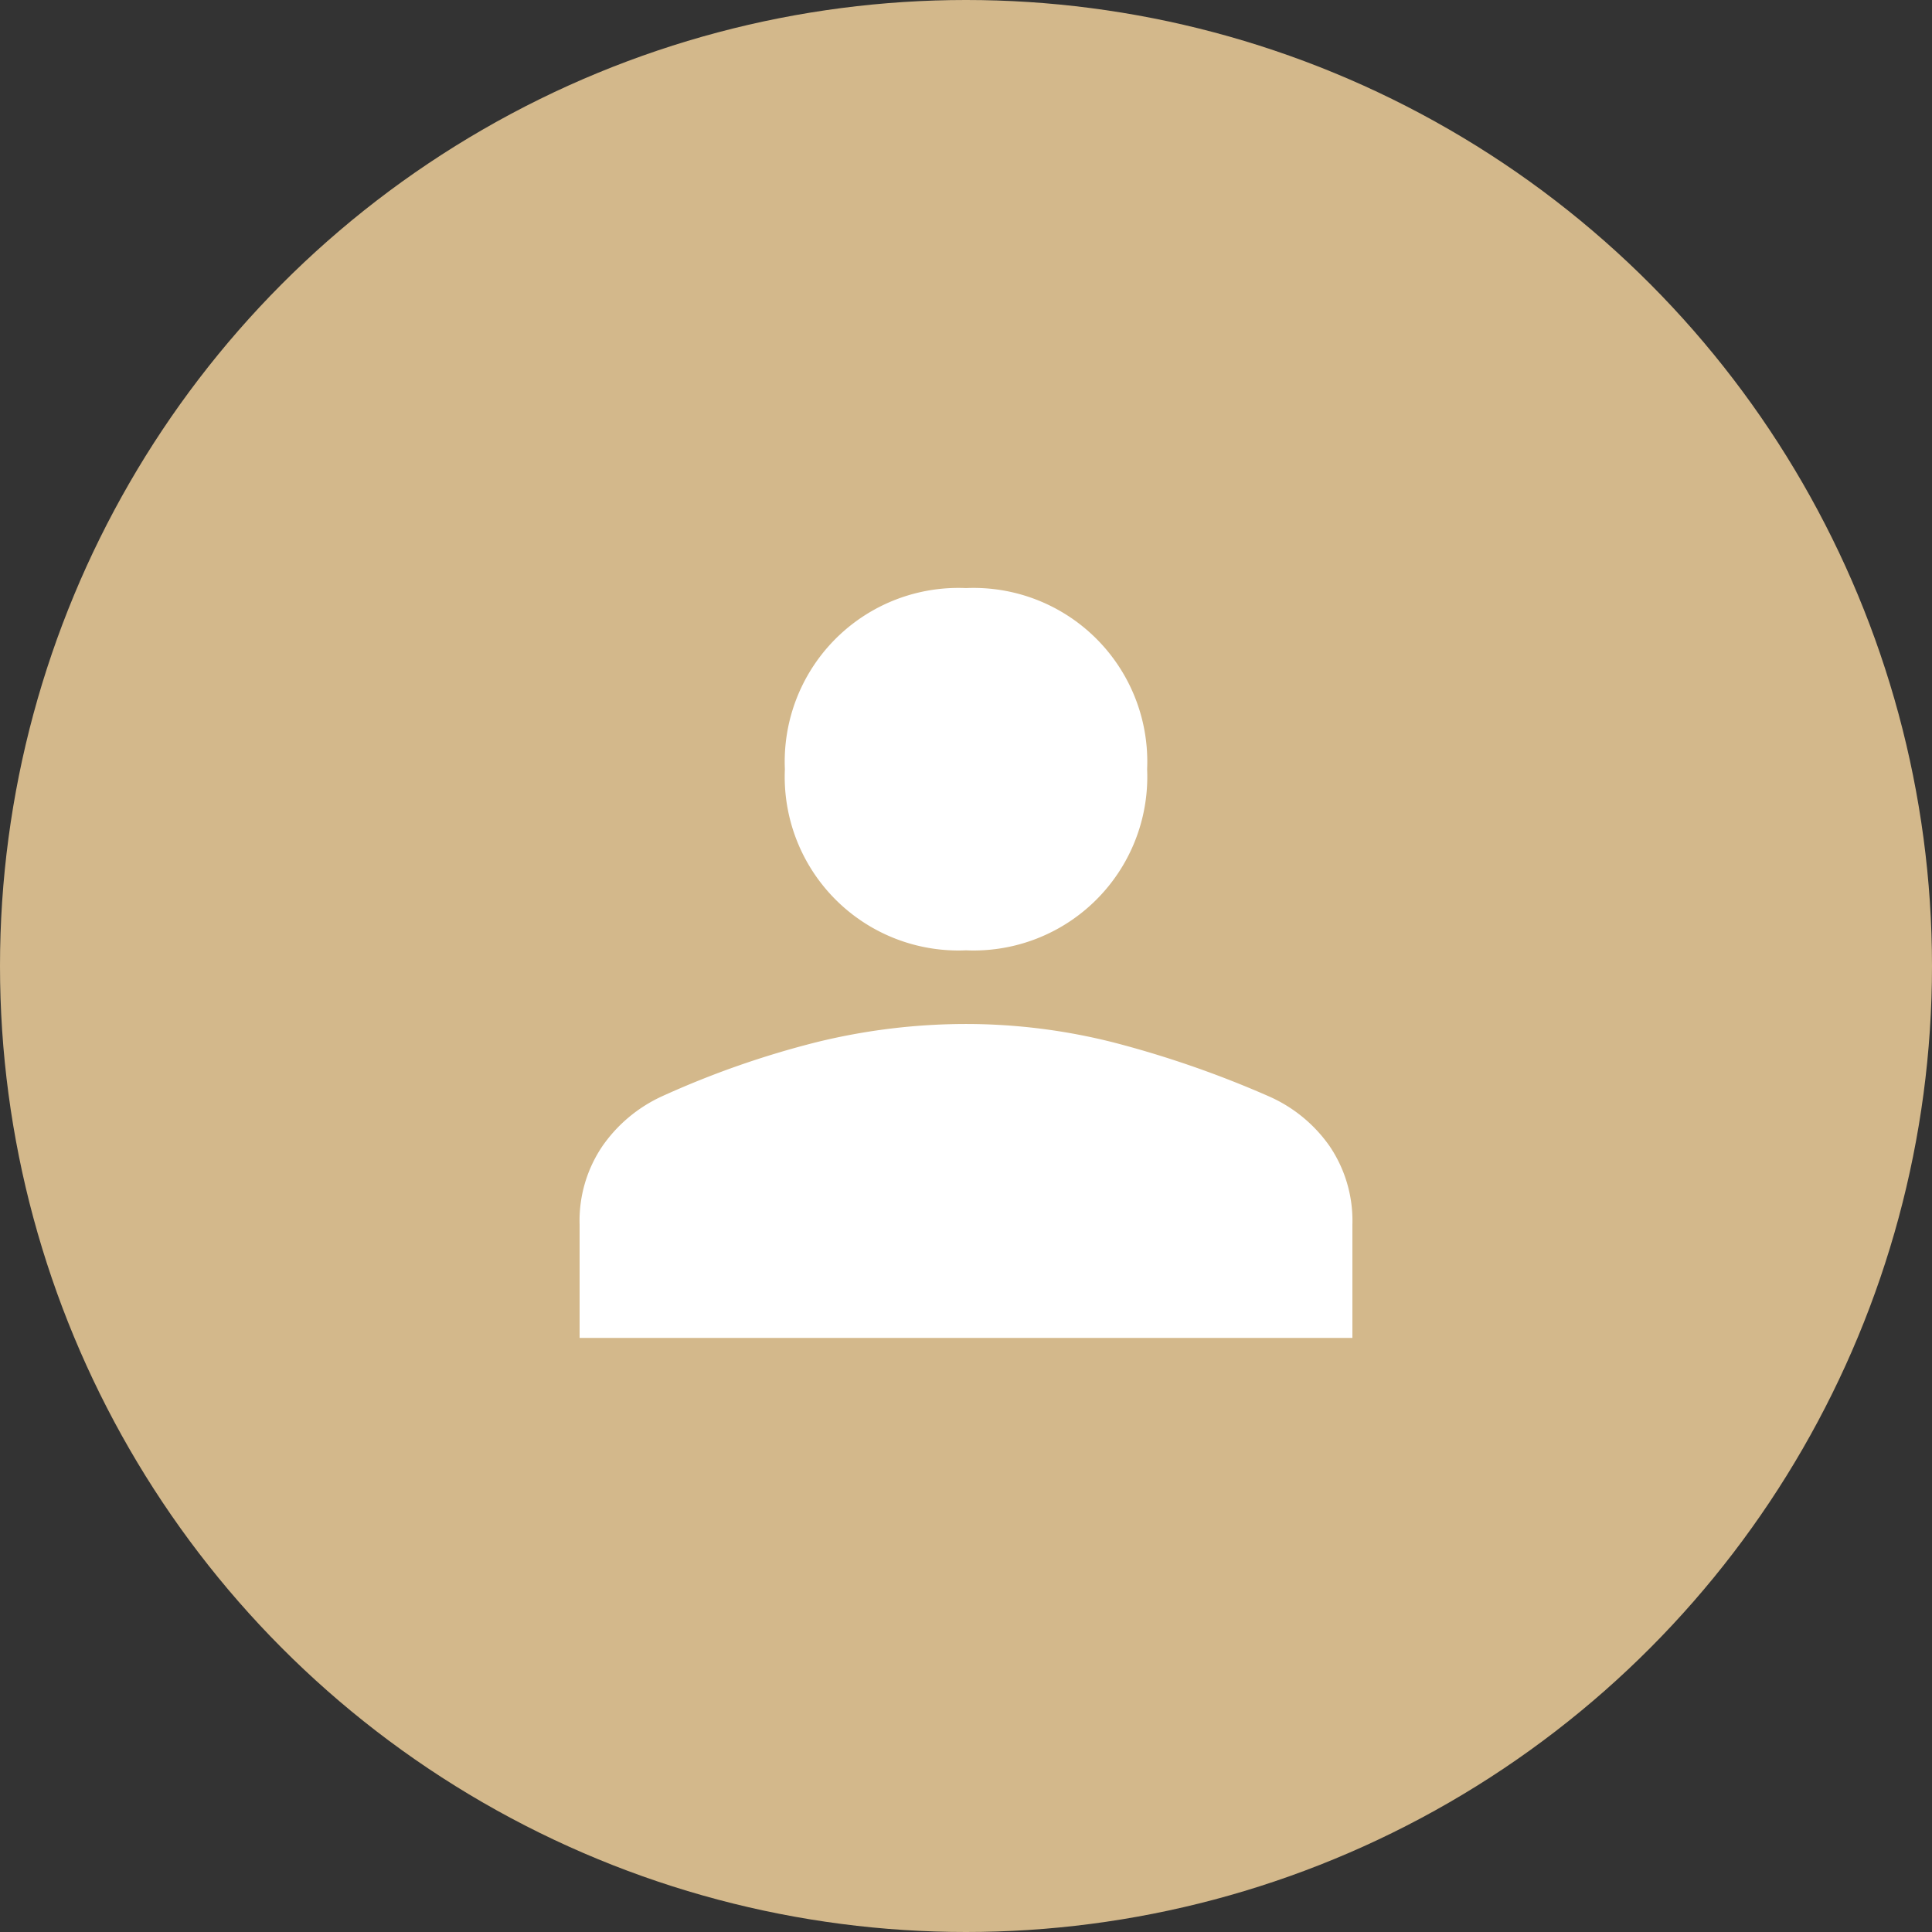 <?xml version="1.0" encoding="UTF-8"?> <svg xmlns="http://www.w3.org/2000/svg" width="80" height="80" viewBox="0 0 80 80"><rect x="0" y="0" width="80" height="80" fill="#333333" stroke="none"/><g id="Gruppe_335" data-name="Gruppe 335" transform="translate(-290 -6556)"><circle id="Ellipse_34" data-name="Ellipse 34" cx="40" cy="40" r="40" transform="translate(290 6556)" fill="#d3b88b"></circle><path id="person_FILL1_wght400_GRAD0_opsz48" d="M24,23.95a7.193,7.193,0,0,1-7.5-7.5A7.193,7.193,0,0,1,24,8.95a7.193,7.193,0,0,1,7.5,7.5,7.193,7.193,0,0,1-7.5,7.5ZM8,40V35.3a5.5,5.5,0,0,1,.95-3.25A6.1,6.1,0,0,1,11.4,30a37.583,37.583,0,0,1,6.425-2.25A25.973,25.973,0,0,1,24,27a24.88,24.88,0,0,1,6.15.775A42.593,42.593,0,0,1,36.55,30a6.028,6.028,0,0,1,2.5,2.05A5.5,5.5,0,0,1,40,35.3V40Z" transform="translate(306 6571.401)" fill="#fff"></path></g></svg> 